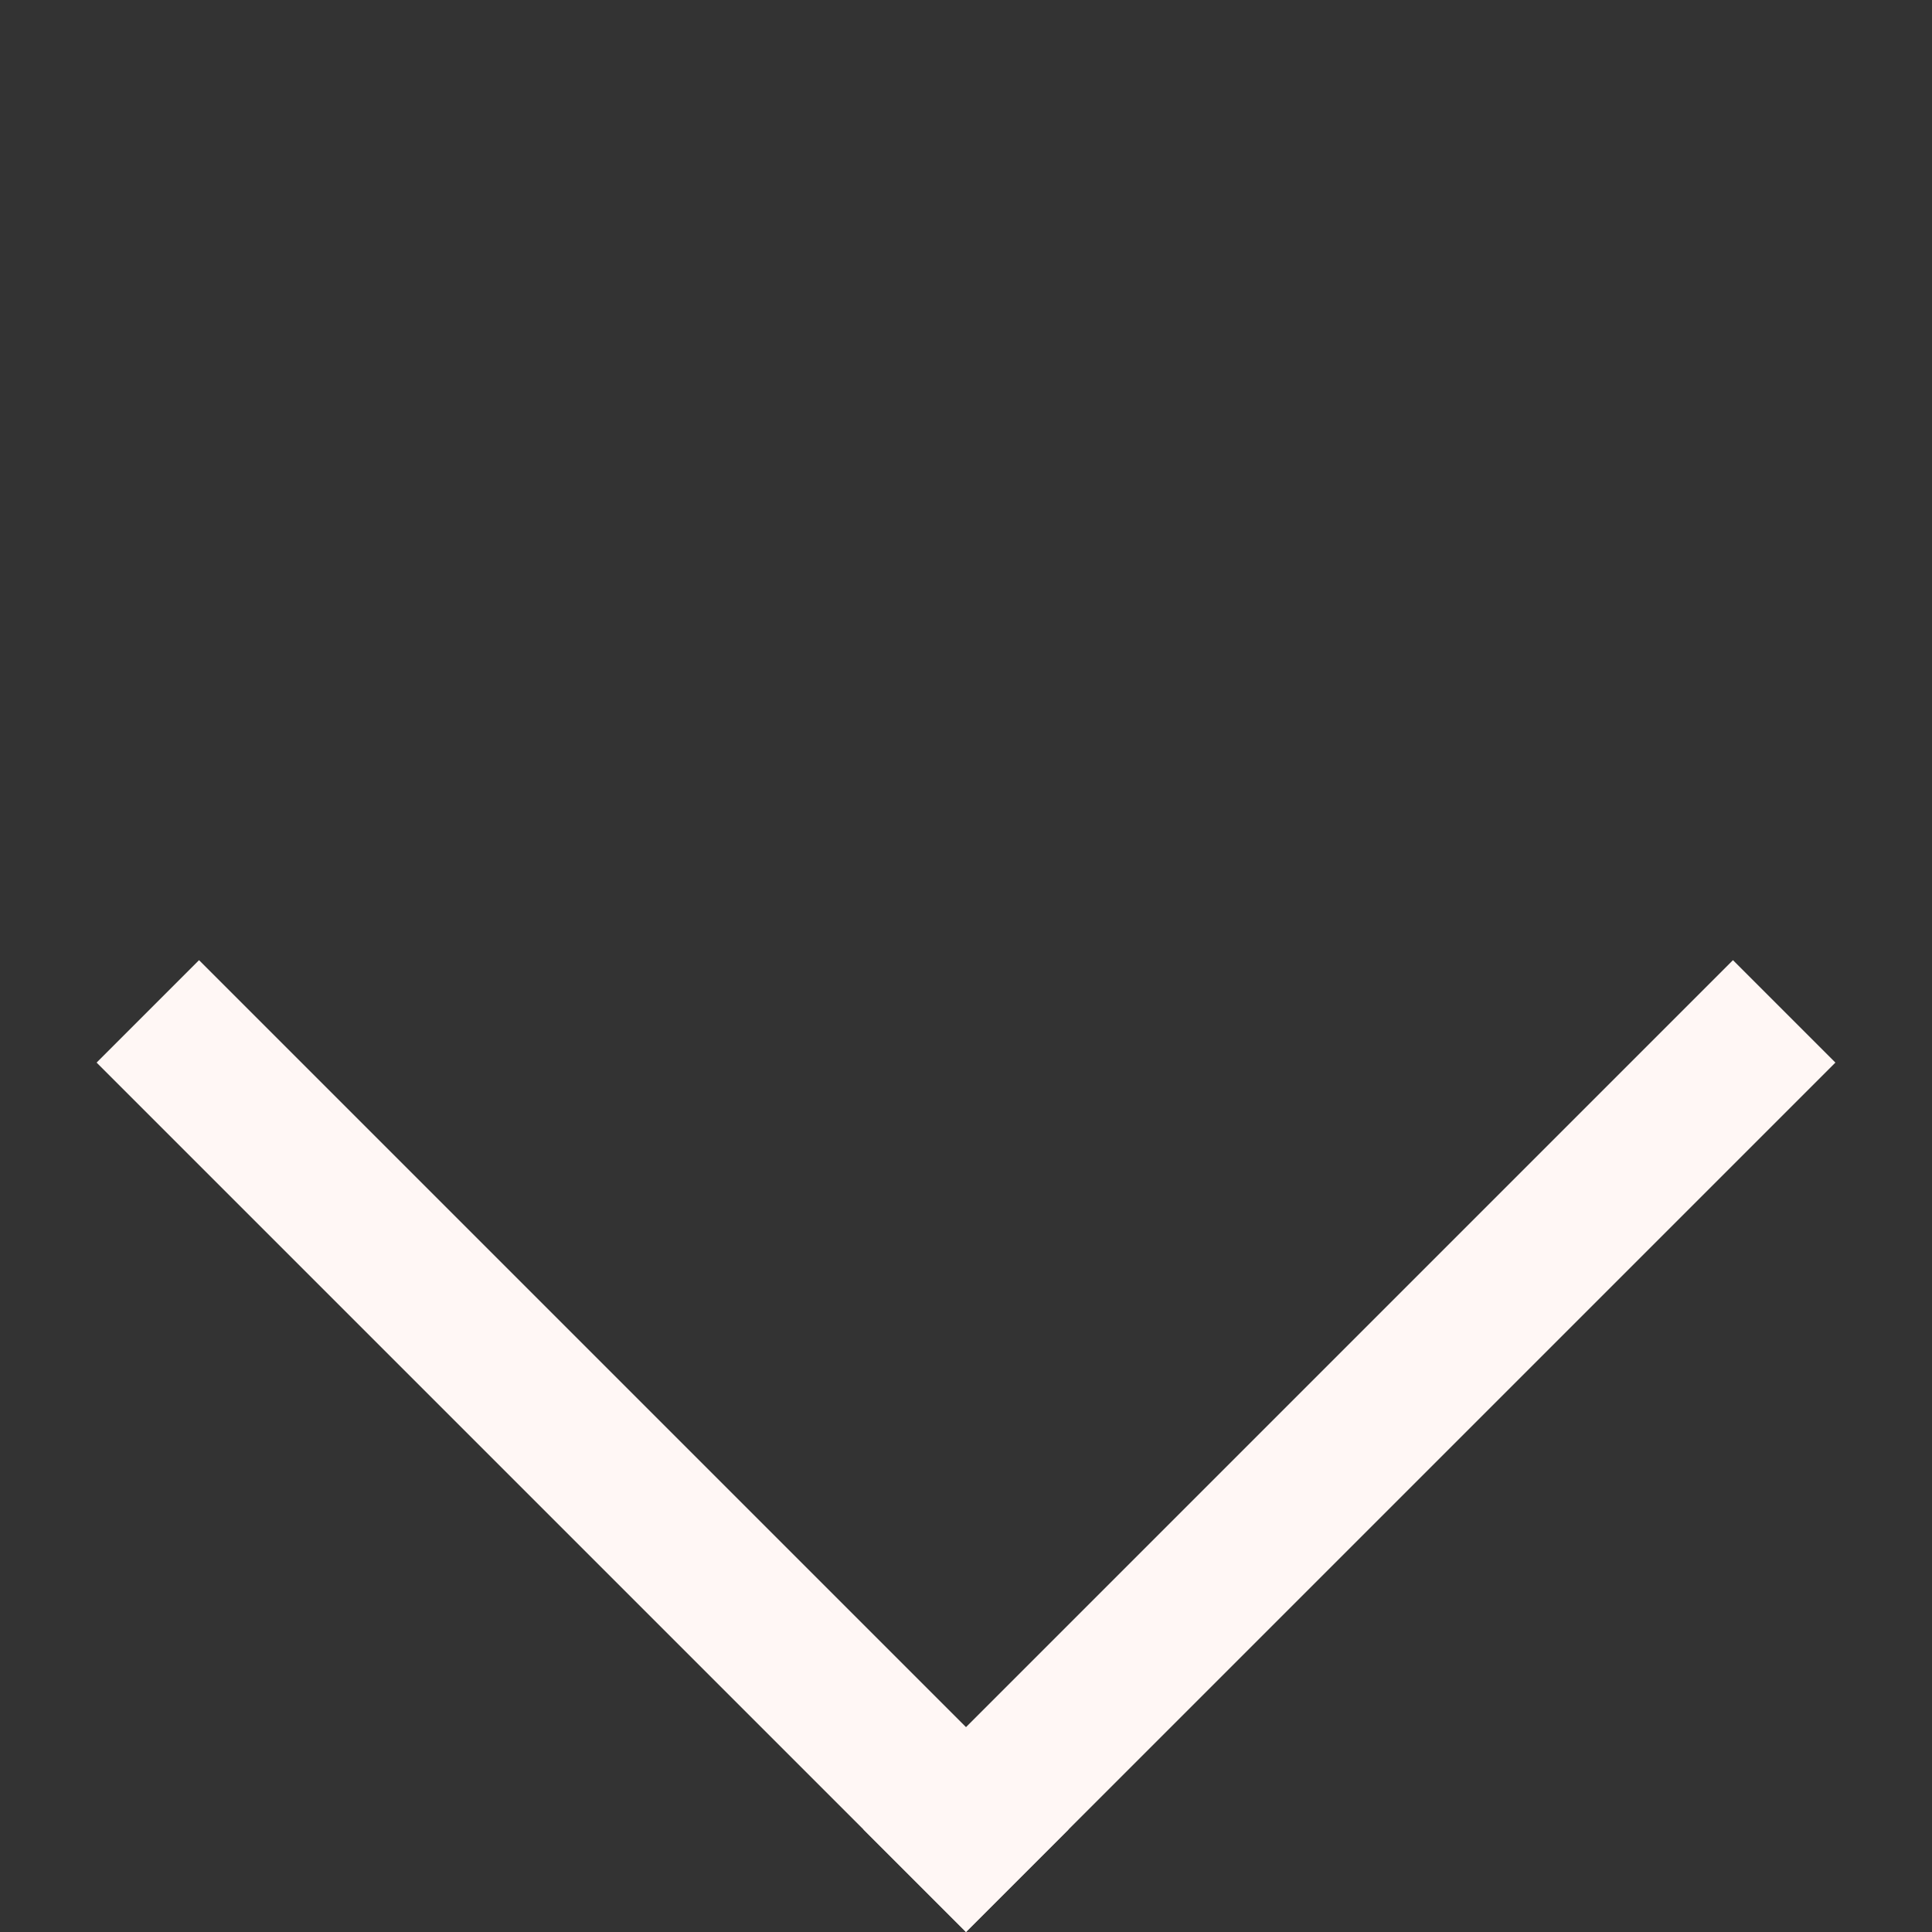 <svg xmlns="http://www.w3.org/2000/svg" width="40" height="40" fill="none" viewBox="0 0 40 40"><rect x="0" y="0" width="40" height="40" fill="#333333" stroke="none"/><path fill="#FFF7F5" fill-rule="evenodd" d="M20 40 2 22l2.121-2.121 18 18L20 40Z" clip-rule="evenodd"/><path fill="#FFF7F5" fill-rule="evenodd" d="m20 40 18-18-2.121-2.121-18 18L20 40Z" clip-rule="evenodd"/></svg>